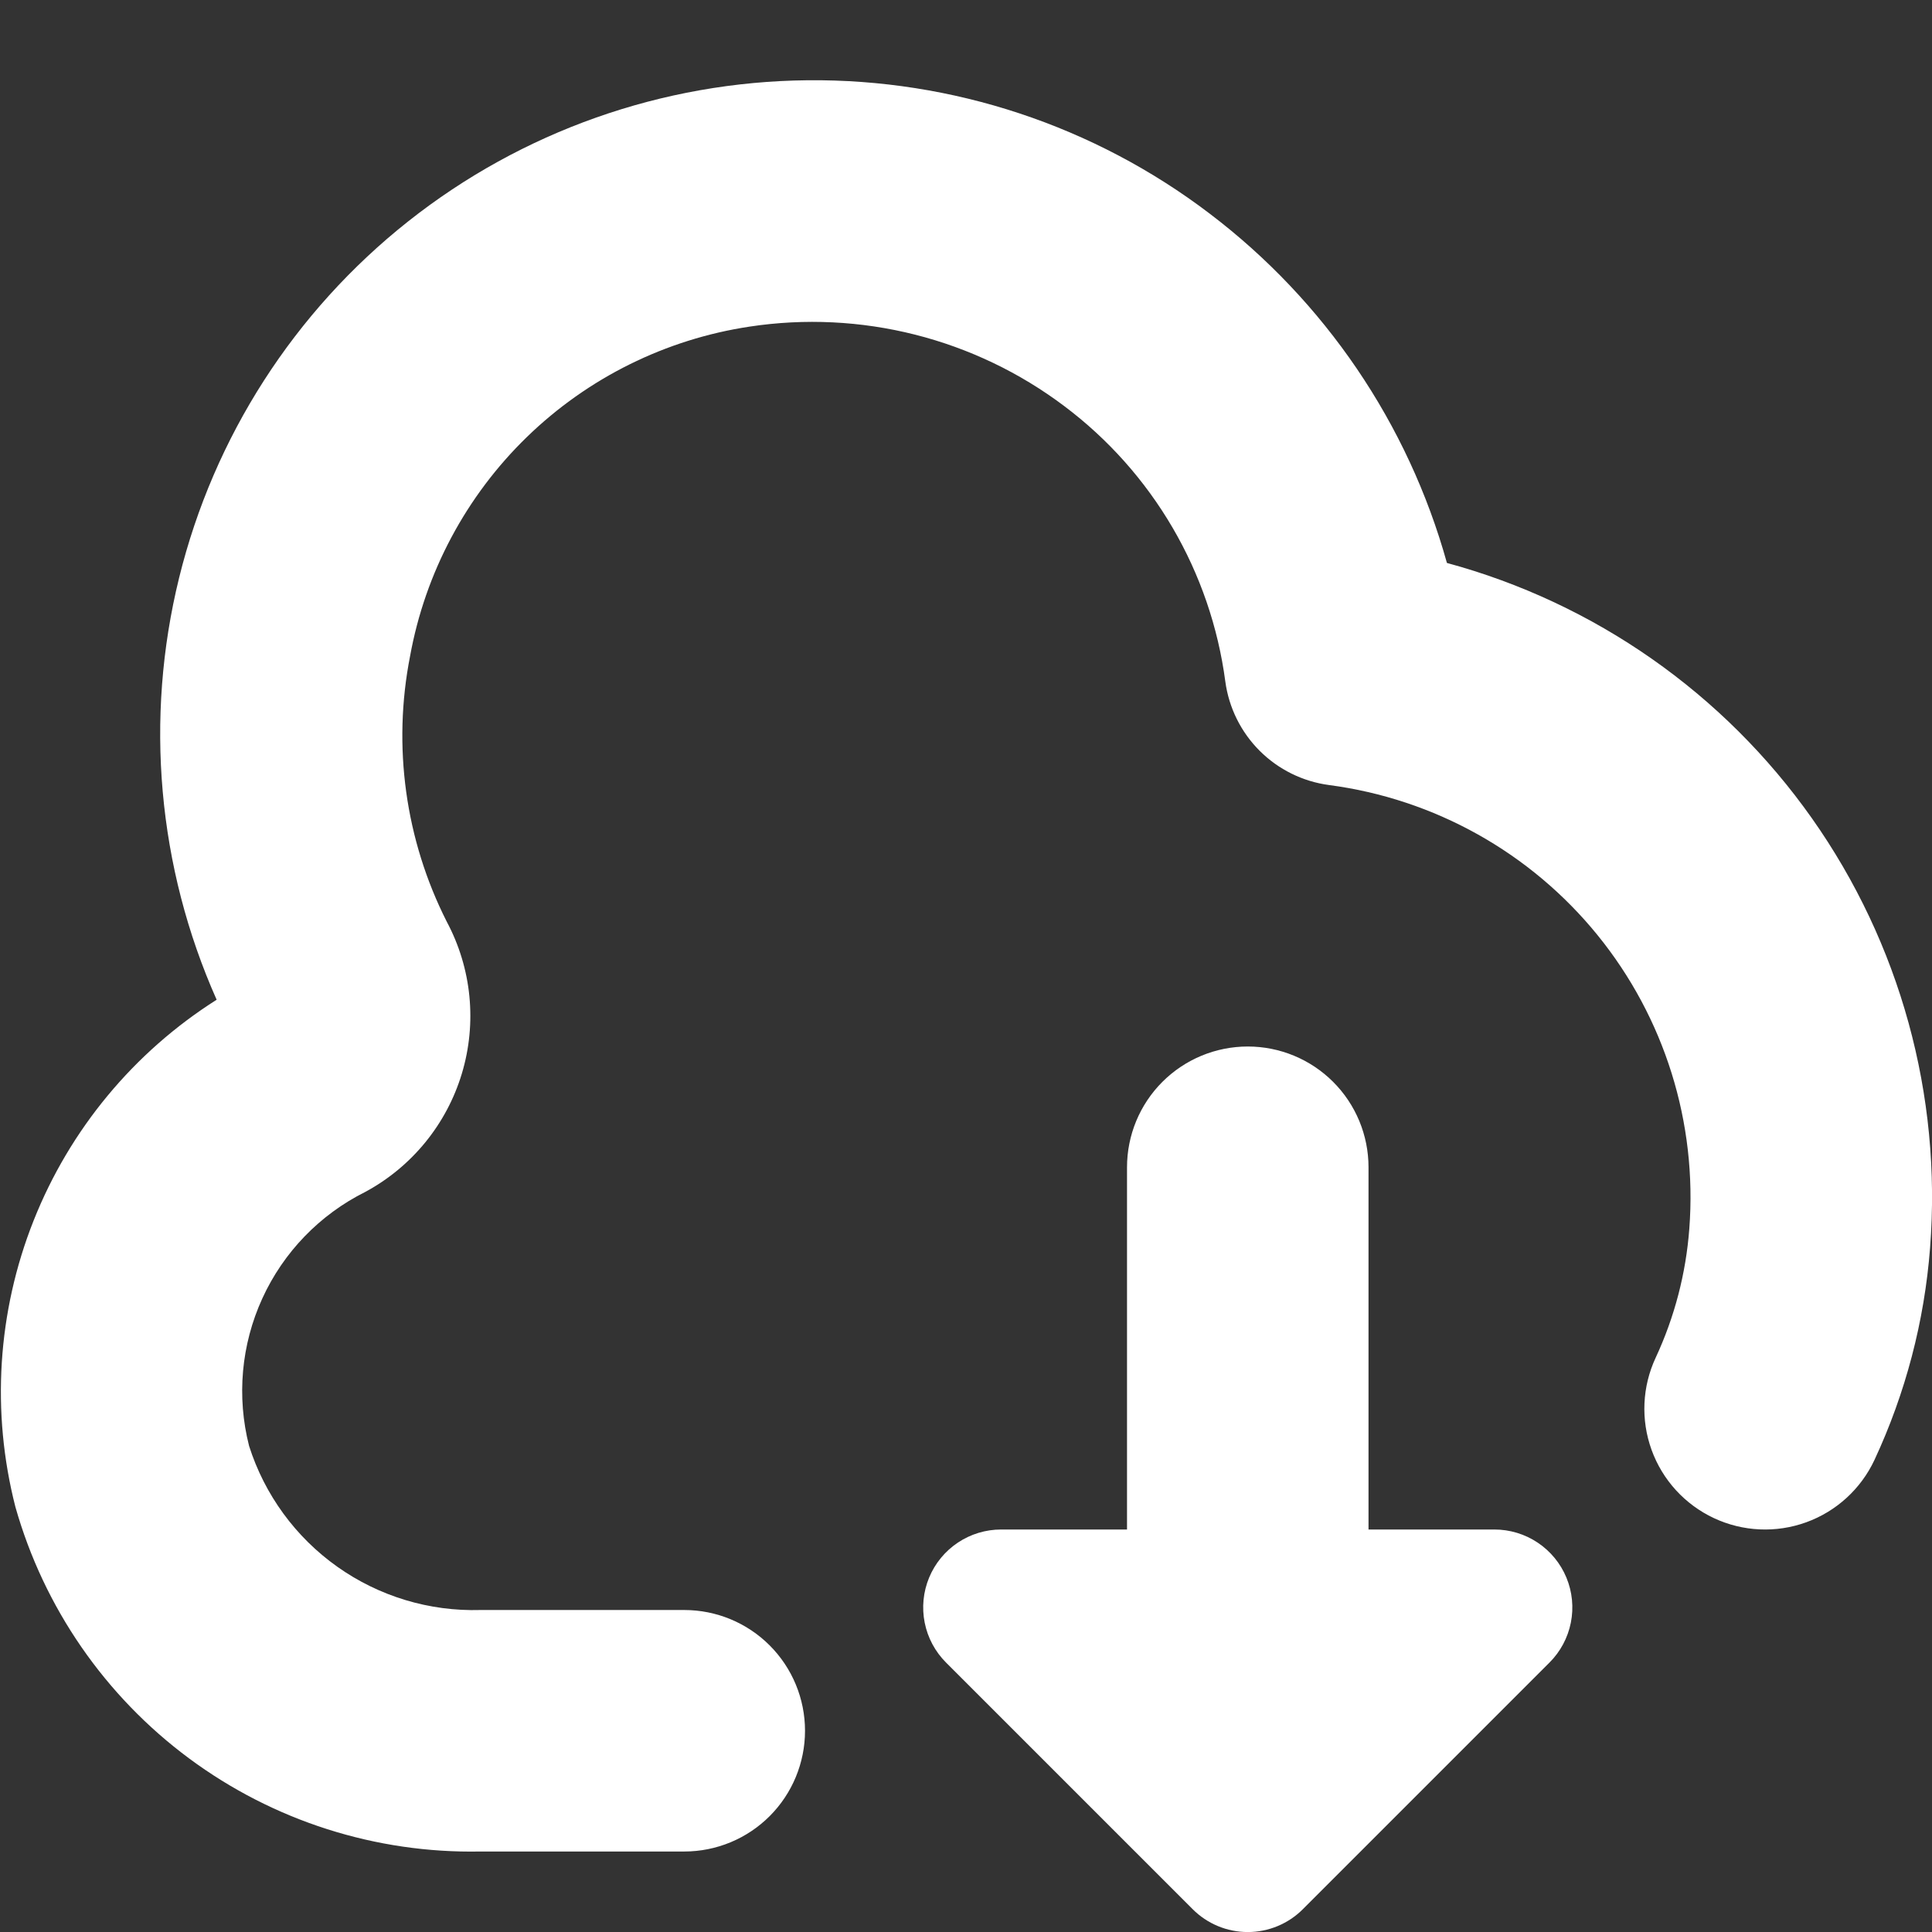 <svg width="240" height="240" viewBox="0 0 240 240" fill="none" xmlns="http://www.w3.org/2000/svg">
<rect x="0" y="0" width="240" height="240" fill="#333333" stroke="none"/>
<g clip-path="url(#clip0_23_1832)">
<path d="M239.762 155.001C239.06 164.131 236.719 173.061 232.852 181.361C231.165 184.964 228.116 187.749 224.376 189.104C220.636 190.459 216.51 190.273 212.907 188.586C209.304 186.899 206.519 183.85 205.164 180.11C203.809 176.37 203.995 172.244 205.682 168.641C208.023 163.602 209.436 158.182 209.852 152.641C210.857 139.473 206.779 126.421 198.455 116.168C190.131 105.916 178.195 99.243 165.102 97.521C161.839 97.088 158.809 95.593 156.48 93.267C154.151 90.941 152.651 87.913 152.212 84.651C151.317 77.908 149.088 71.41 145.654 65.538C142.22 59.666 137.651 54.537 132.212 50.451C126.684 46.286 120.379 43.267 113.668 41.57C106.958 39.874 99.976 39.534 93.132 40.571C82.709 42.139 73.037 46.929 65.472 54.268C57.906 61.608 52.826 71.13 50.942 81.501C48.739 92.702 50.344 104.317 55.502 114.501C58.596 120.296 59.268 127.081 57.371 133.371C55.475 139.66 51.164 144.942 45.382 148.061C39.731 150.879 35.216 155.549 32.589 161.291C29.961 167.033 29.38 173.502 30.942 179.621C32.868 185.682 36.716 190.949 41.903 194.627C47.091 198.304 53.336 200.191 59.692 200.001H85.002C88.98 200.001 92.796 201.581 95.609 204.395C98.422 207.208 100.002 211.023 100.002 215.001C100.002 218.979 98.422 222.795 95.609 225.608C92.796 228.421 88.98 230.001 85.002 230.001H59.692C46.684 230.255 33.958 226.191 23.504 218.446C13.05 210.7 5.457 199.709 1.912 187.191C-1.109 175.396 -0.318 162.946 4.174 151.628C8.665 140.31 16.625 130.705 26.912 124.191C19.583 107.721 17.943 89.281 22.25 71.775C26.556 54.27 36.565 38.696 50.698 27.506C64.832 16.316 82.287 10.146 100.313 9.97C118.34 9.793 135.912 15.62 150.262 26.531C164.569 37.386 174.924 52.631 179.742 69.931C198.088 74.901 214.124 86.12 225.082 101.65C236.039 117.181 241.232 136.051 239.762 155.001V155.001ZM185.632 190.001H170.002V145.001C170.002 141.023 168.422 137.208 165.609 134.395C162.796 131.581 158.98 130.001 155.002 130.001C151.024 130.001 147.209 131.581 144.395 134.395C141.582 137.208 140.002 141.023 140.002 145.001V190.001H124.372C122.456 189.999 120.583 190.566 118.989 191.629C117.395 192.693 116.153 194.205 115.419 195.975C114.686 197.745 114.494 199.693 114.868 201.572C115.243 203.452 116.166 205.177 117.522 206.531L148.152 237.161C149.05 238.063 150.118 238.778 151.294 239.266C152.469 239.754 153.729 240.006 155.002 240.006C156.275 240.006 157.535 239.754 158.711 239.266C159.886 238.778 160.954 238.063 161.852 237.161L192.482 206.531C193.838 205.177 194.762 203.452 195.136 201.572C195.51 199.693 195.319 197.745 194.585 195.975C193.852 194.205 192.609 192.693 191.015 191.629C189.422 190.566 187.548 189.999 185.632 190.001Z" fill="white"/>
</g>
<defs>
<clipPath id="clip0_23_1832">
<rect width="240" height="240" fill="white"/>
</clipPath>
</defs>
</svg>
